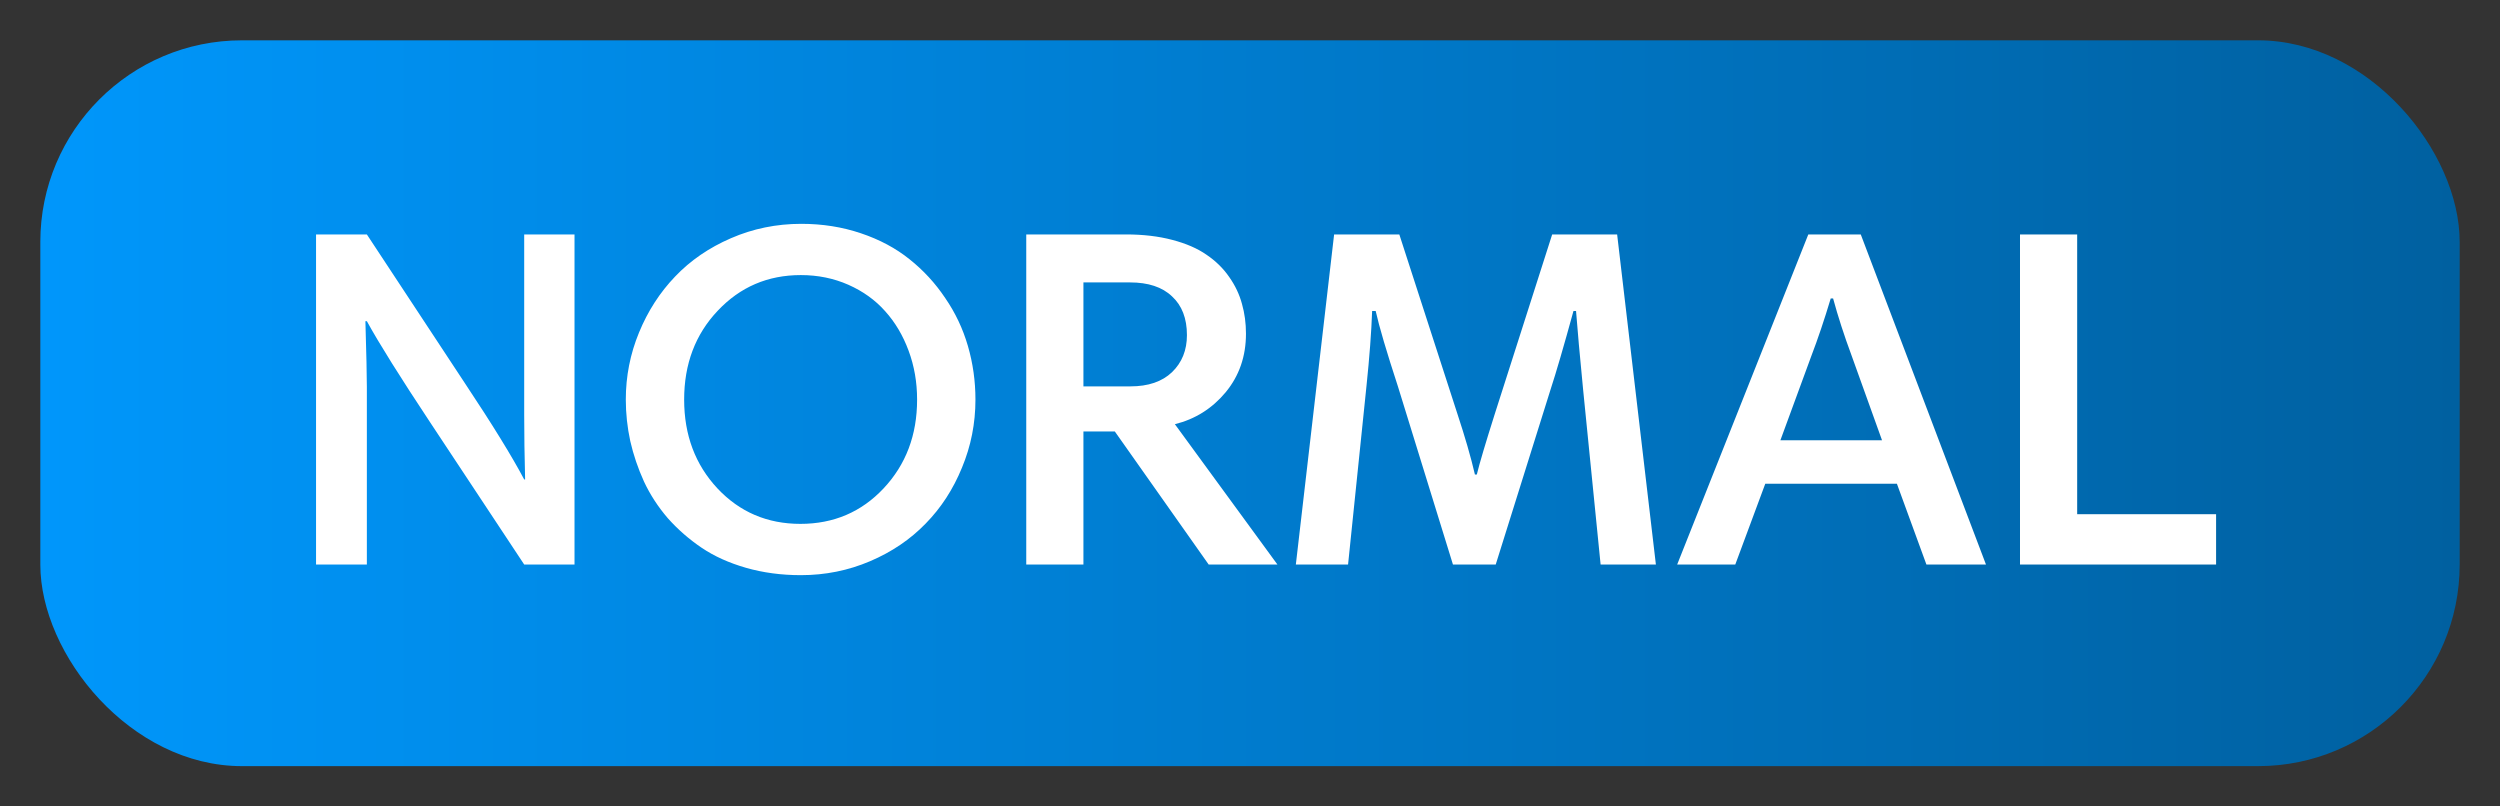 <svg width="62" height="20" viewBox="0 0 62 20" fill="none" xmlns="http://www.w3.org/2000/svg">
<rect x="0" y="0" width="62" height="20" fill="#333333" stroke="none"/>
<rect x="1" y="1" width="60" height="18" rx="5" fill="url(#paint0_linear_41801_3391)"/>
<path d="M9.098 7.965H9.062C9.086 8.785 9.098 9.328 9.098 9.594V14H7.838V5.814H9.098L11.535 9.512C12.215 10.535 12.703 11.328 13 11.891H13.023C13.008 11.312 13 10.779 13 10.291V5.814H14.248V14H13L10.674 10.484C9.924 9.352 9.398 8.512 9.098 7.965ZM16.967 9.91C16.967 10.789 17.242 11.523 17.793 12.113C18.344 12.699 19.029 12.992 19.85 12.992C20.674 12.992 21.361 12.699 21.912 12.113C22.467 11.523 22.744 10.789 22.744 9.91C22.744 9.48 22.674 9.076 22.533 8.697C22.393 8.318 22.199 7.992 21.953 7.719C21.707 7.441 21.402 7.223 21.039 7.062C20.676 6.902 20.283 6.822 19.861 6.822C19.041 6.822 18.354 7.117 17.799 7.707C17.244 8.293 16.967 9.027 16.967 9.91ZM15.52 9.91C15.52 9.332 15.629 8.777 15.848 8.246C16.066 7.715 16.365 7.252 16.744 6.857C17.123 6.459 17.584 6.143 18.127 5.908C18.674 5.67 19.256 5.551 19.873 5.551C20.396 5.551 20.889 5.629 21.35 5.785C21.814 5.941 22.217 6.156 22.557 6.43C22.9 6.703 23.195 7.023 23.441 7.391C23.691 7.754 23.879 8.15 24.004 8.58C24.129 9.01 24.191 9.453 24.191 9.91C24.191 10.5 24.08 11.062 23.857 11.598C23.639 12.133 23.338 12.596 22.955 12.986C22.576 13.377 22.117 13.688 21.578 13.918C21.039 14.148 20.467 14.264 19.861 14.264C19.377 14.264 18.924 14.203 18.502 14.082C18.08 13.961 17.713 13.795 17.4 13.584C17.088 13.373 16.809 13.129 16.562 12.852C16.32 12.57 16.123 12.268 15.971 11.943C15.822 11.615 15.709 11.281 15.631 10.941C15.557 10.598 15.52 10.254 15.52 9.91ZM29.137 10.52L31.68 14H29.975L27.648 10.701H26.869V14H25.451V5.814H27.924C28.35 5.814 28.732 5.859 29.072 5.949C29.416 6.039 29.699 6.162 29.922 6.318C30.148 6.471 30.336 6.654 30.484 6.869C30.633 7.08 30.738 7.303 30.801 7.537C30.867 7.768 30.9 8.014 30.9 8.275C30.9 8.838 30.732 9.322 30.396 9.729C30.061 10.131 29.641 10.395 29.137 10.52ZM29.436 8.311C29.436 7.896 29.312 7.576 29.066 7.35C28.824 7.119 28.477 7.004 28.023 7.004H26.869V9.582H28.035C28.477 9.582 28.82 9.465 29.066 9.23C29.312 8.992 29.436 8.686 29.436 8.311ZM40.105 5.814L41.066 14H39.695L39.262 9.67C39.238 9.436 39.203 9.061 39.156 8.545C39.113 8.025 39.09 7.748 39.086 7.713H39.022C38.783 8.584 38.592 9.24 38.447 9.682L37.094 14H36.033L34.668 9.582C34.387 8.723 34.203 8.1 34.117 7.713H34.029C34.01 8.24 33.963 8.859 33.889 9.57L33.432 14H32.137L33.086 5.814H34.703L36.145 10.268C36.332 10.834 36.477 11.334 36.578 11.768H36.625C36.691 11.494 36.84 10.994 37.07 10.268L38.494 5.814H40.105ZM41.594 14L44.846 5.814H46.147L49.252 14H47.775L47.043 11.996H43.779L43.035 14H41.594ZM44.922 8.826L44.154 10.918H46.674L45.918 8.814C45.734 8.318 45.582 7.848 45.461 7.402H45.402C45.242 7.934 45.082 8.408 44.922 8.826ZM50.096 14V5.814H51.514V12.752H54.959V14H50.096Z" fill="white"/>
<defs>
<linearGradient id="paint0_linear_41801_3391" x1="-1.5" y1="10" x2="65.5" y2="10" gradientUnits="userSpaceOnUse">
<stop stop-color="#0099FF"/>
<stop offset="1" stop-color="#005C99"/>
</linearGradient>
</defs>
</svg>
